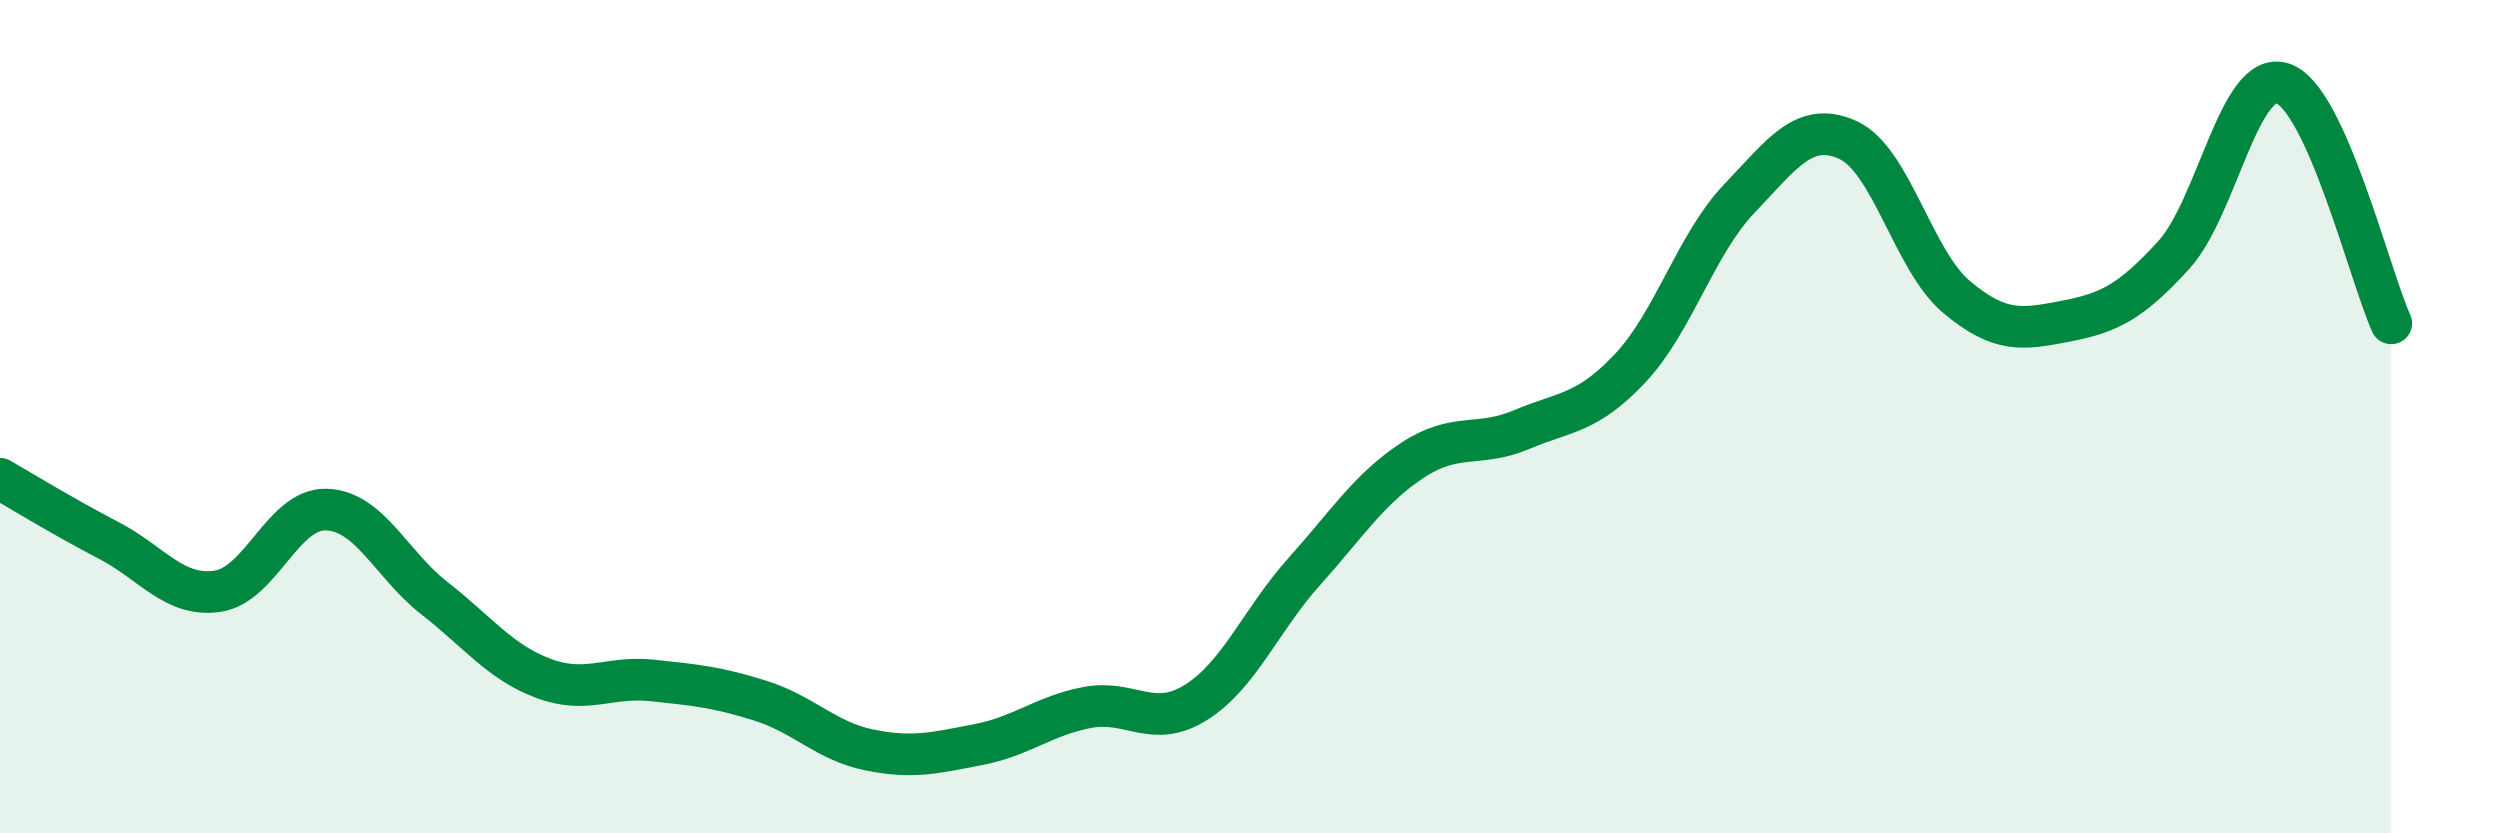 
    <svg width="60" height="20" viewBox="0 0 60 20" xmlns="http://www.w3.org/2000/svg">
      <path
        d="M 0,11.49 C 0.52,11.79 1.57,12.43 2.61,12.97 C 3.65,13.51 4.18,14.34 5.22,14.19 C 6.26,14.04 6.79,12.2 7.83,12.23 C 8.87,12.26 9.39,13.55 10.43,14.36 C 11.47,15.17 12,15.89 13.04,16.28 C 14.08,16.67 14.61,16.22 15.65,16.33 C 16.69,16.44 17.22,16.49 18.26,16.82 C 19.3,17.15 19.83,17.79 20.87,18 C 21.91,18.21 22.44,18.07 23.48,17.87 C 24.52,17.67 25.05,17.18 26.09,16.98 C 27.13,16.78 27.66,17.51 28.7,16.86 C 29.74,16.21 30.26,14.88 31.3,13.72 C 32.34,12.56 32.87,11.72 33.91,11.04 C 34.95,10.36 35.48,10.75 36.52,10.31 C 37.56,9.87 38.09,9.94 39.13,8.83 C 40.17,7.72 40.7,5.86 41.74,4.77 C 42.78,3.68 43.31,2.89 44.35,3.36 C 45.39,3.83 45.92,6.26 46.96,7.13 C 48,8 48.53,7.91 49.57,7.71 C 50.61,7.51 51.13,7.26 52.17,6.12 C 53.21,4.98 53.74,1.67 54.78,2 C 55.82,2.33 56.87,6.61 57.39,7.76L57.39 20L0 20Z"
        fill="#008740"
        opacity="0.1"
        stroke-linecap="round"
        stroke-linejoin="round"
      />
      <path
        d="M 0,11.49 C 0.52,11.79 1.57,12.43 2.61,12.97 C 3.65,13.51 4.18,14.34 5.22,14.19 C 6.26,14.04 6.79,12.2 7.83,12.23 C 8.87,12.26 9.39,13.55 10.43,14.36 C 11.47,15.17 12,15.89 13.04,16.28 C 14.08,16.67 14.61,16.22 15.65,16.33 C 16.69,16.44 17.22,16.49 18.26,16.82 C 19.3,17.15 19.83,17.79 20.87,18 C 21.91,18.21 22.44,18.07 23.48,17.87 C 24.52,17.67 25.05,17.18 26.09,16.98 C 27.13,16.78 27.66,17.51 28.7,16.86 C 29.74,16.21 30.26,14.88 31.3,13.72 C 32.34,12.56 32.87,11.72 33.91,11.04 C 34.95,10.36 35.48,10.75 36.52,10.31 C 37.56,9.87 38.09,9.94 39.13,8.83 C 40.17,7.72 40.7,5.86 41.74,4.77 C 42.78,3.68 43.31,2.89 44.35,3.36 C 45.39,3.83 45.92,6.26 46.96,7.13 C 48,8 48.53,7.91 49.57,7.71 C 50.61,7.51 51.13,7.26 52.17,6.12 C 53.21,4.98 53.74,1.67 54.78,2 C 55.82,2.33 56.87,6.61 57.39,7.76"
        stroke="#008740"
        stroke-width="1"
        fill="none"
        stroke-linecap="round"
        stroke-linejoin="round"
      />
    </svg>
  